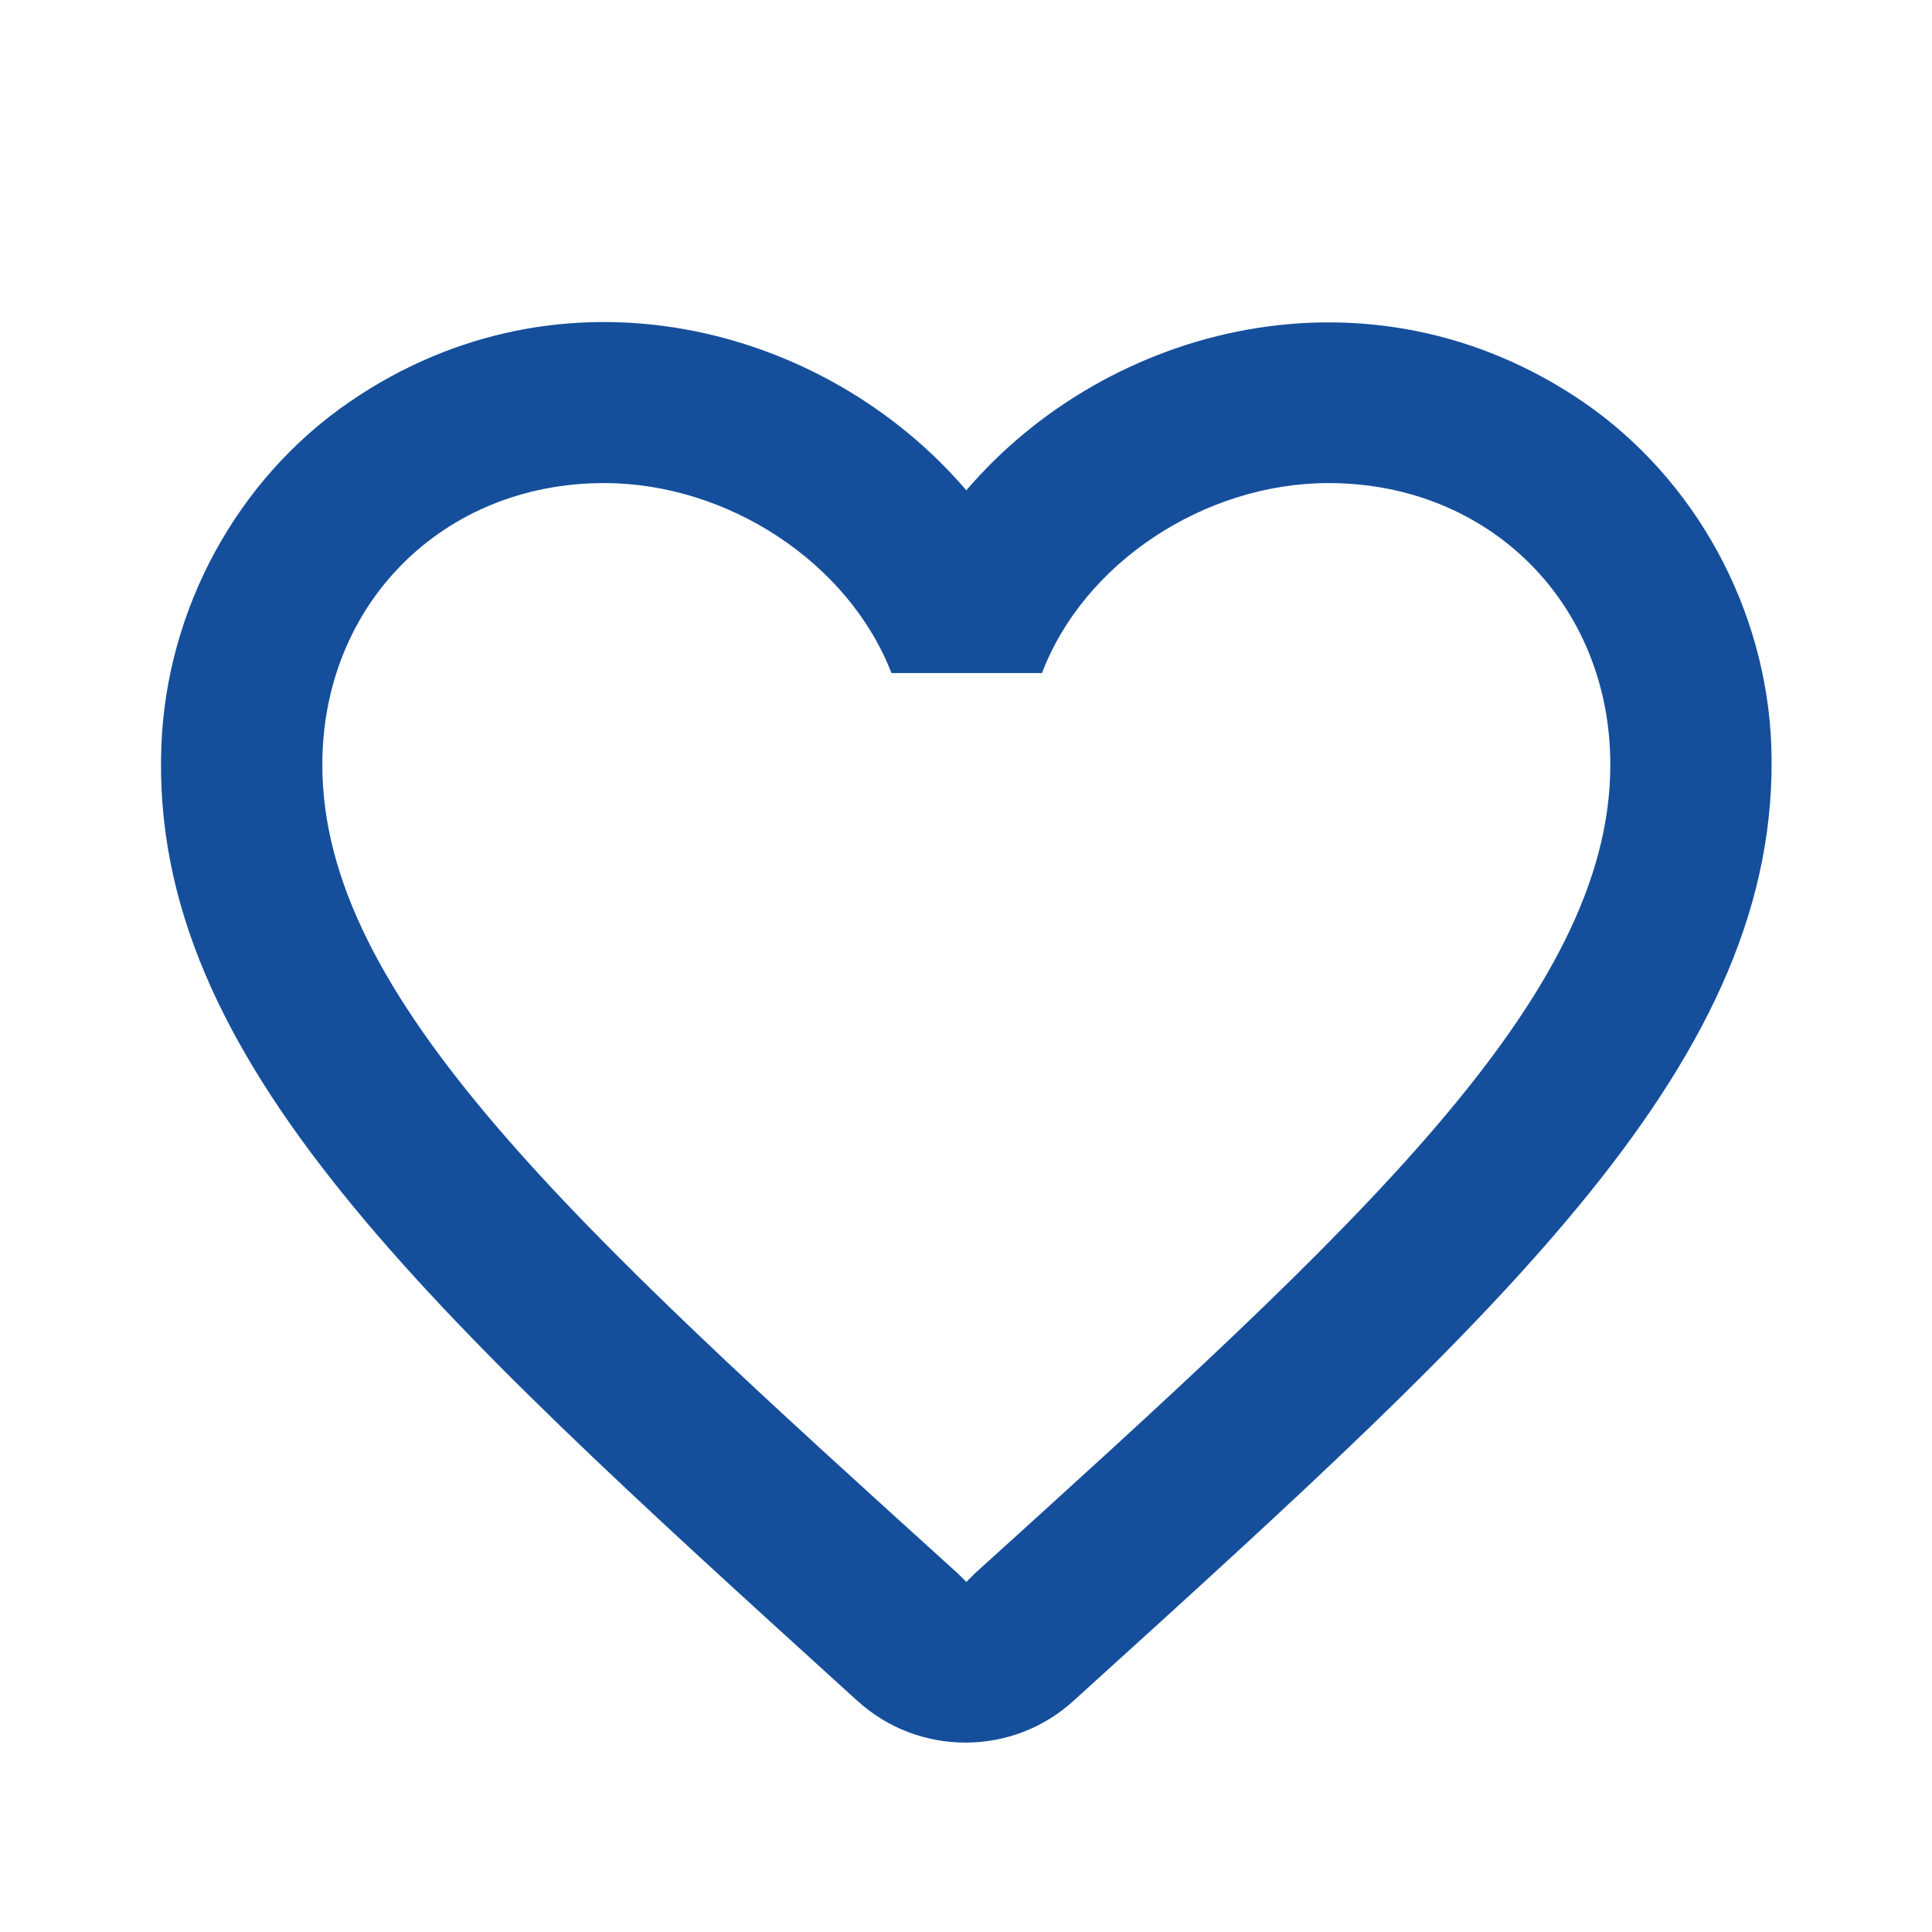 <?xml version="1.0" encoding="UTF-8"?>
<svg width="24px" height="24px" viewBox="0 0 24 24" version="1.1" xmlns="http://www.w3.org/2000/svg" xmlns:xlink="http://www.w3.org/1999/xlink">
    <title>38AA23AC-84C8-4A03-9434-BFBD5D9DCF0B</title>
    <g id="Listing" stroke="none" stroke-width="1" fill="none" fill-rule="evenodd">
        <g id="Search-Page---Favourite-" transform="translate(-1050, -172)">
            <g id="Group-4" transform="translate(1046, 168)">
                <g id="favorite_border_black_24dp-copy" transform="translate(4, 4)">
                    <polygon id="Path" points="0 0 24 0 24 24 0 24"></polygon>
                    <path d="M19.664,4.991 C17.024,3.191 13.764,4.031 12.004,6.091 C10.244,4.031 6.984,3.181 4.344,4.991 C2.944,5.951 2.064,7.571 2.004,9.281 C1.864,13.161 5.304,16.271 10.554,21.041 L10.654,21.131 C11.414,21.821 12.584,21.821 13.344,21.121 L13.454,21.021 C18.704,16.261 22.134,13.151 22.004,9.271 C21.944,7.571 21.064,5.951 19.664,4.991 L19.664,4.991 Z M12.104,19.551 L12.004,19.651 L11.904,19.551 C7.144,15.241 4.004,12.391 4.004,9.501 C4.004,7.501 5.504,6.001 7.504,6.001 C9.044,6.001 10.544,6.991 11.074,8.361 L12.944,8.361 C13.464,6.991 14.964,6.001 16.504,6.001 C18.504,6.001 20.004,7.501 20.004,9.501 C20.004,12.391 16.864,15.241 12.104,19.551 Z" id="Shape" fill="#154F9C" fill-rule="nonzero"></path>
                </g>
            </g>
        </g>
    </g>
</svg>